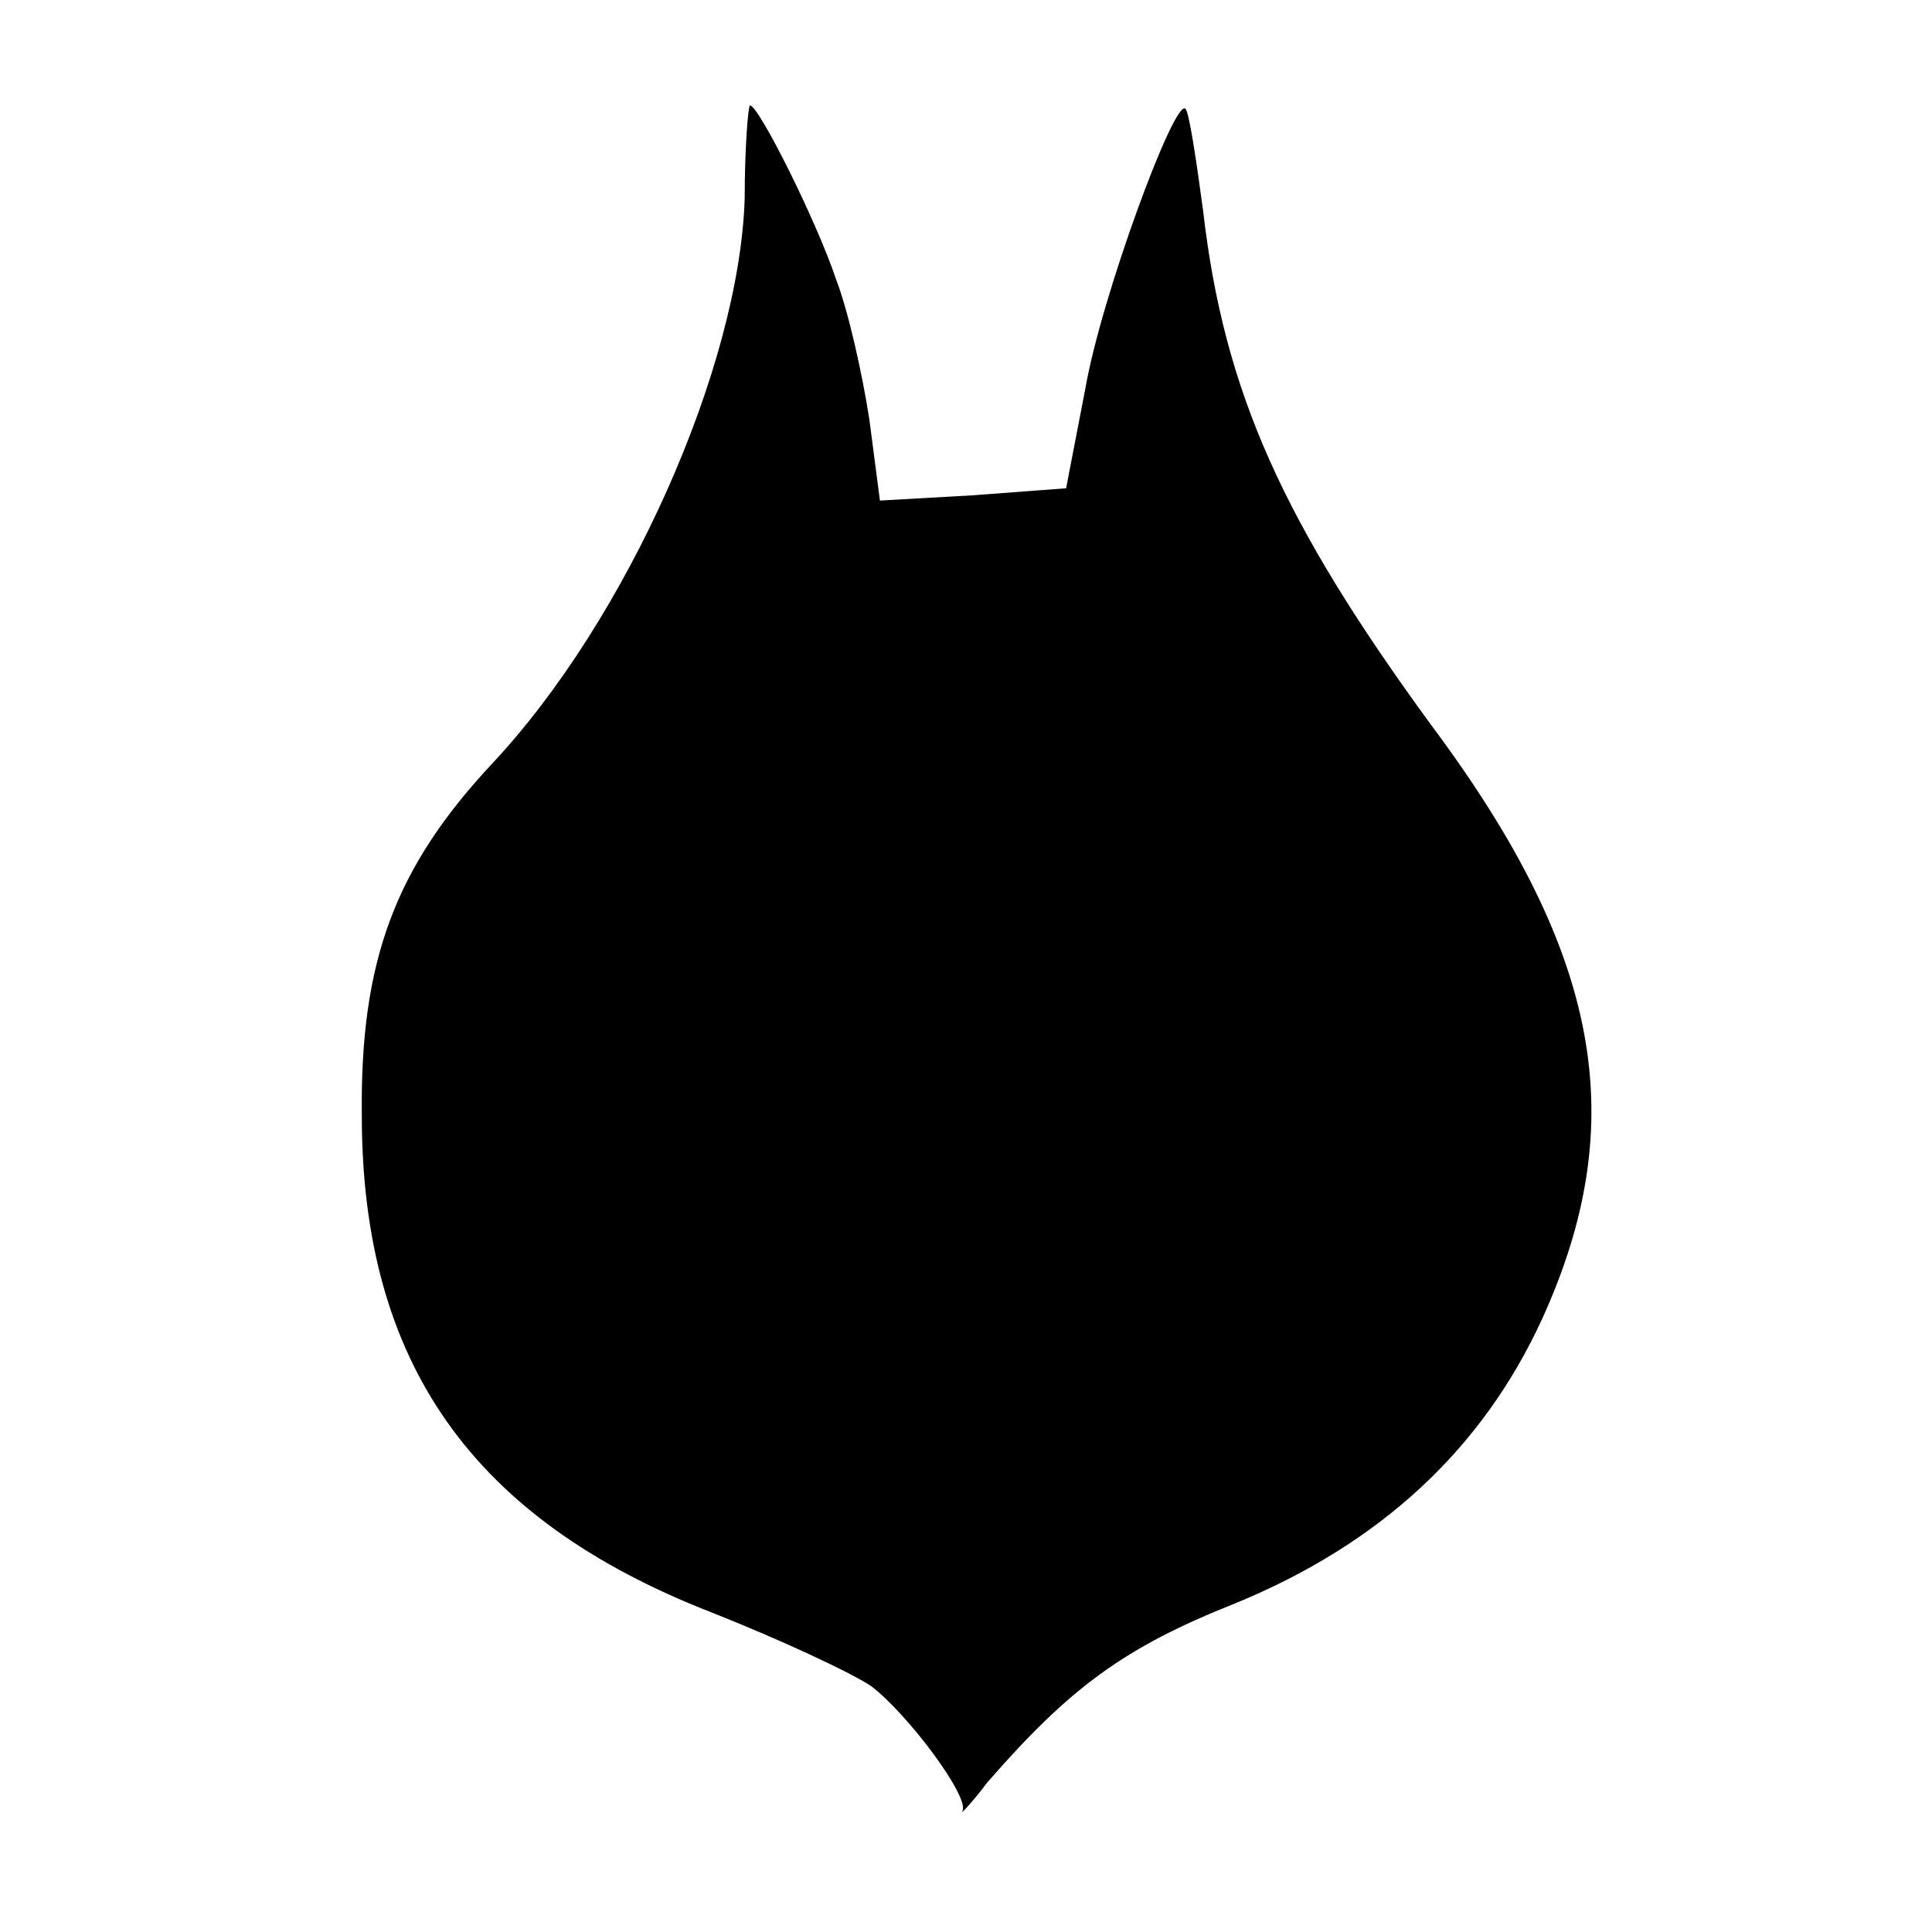 <?xml version="1.0" standalone="no"?>
<!DOCTYPE svg PUBLIC "-//W3C//DTD SVG 20010904//EN"
 "http://www.w3.org/TR/2001/REC-SVG-20010904/DTD/svg10.dtd">
<svg version="1.0" xmlns="http://www.w3.org/2000/svg"
 width="110pt" height="110pt" viewBox="0 0 110 110"
 preserveAspectRatio="xMidYMid meet">
<g transform="translate(0,110) scale(0.1,-0.1)"
fill="#000000" stroke="none">
<path d="M424 987 c-3 -96 -67 -240 -144 -322 -55 -59 -75 -112 -74 -200 0
-141 63 -230 199 -283 38 -15 79 -34 91 -42 21 -16 56 -63 52 -71 -2 -3 5 4
14 16 47 54 78 77 141 102 83 34 141 88 175 162 51 112 34 208 -63 338 -84
115 -118 189 -130 293 -4 30 -8 56 -10 58 -6 7 -48 -107 -57 -159 l-11 -57
-53 -4 -53 -3 -6 46 c-4 26 -12 62 -19 80 -11 33 -44 99 -49 99 -1 0 -3 -24
-3 -53z"/>
</g>
</svg>
